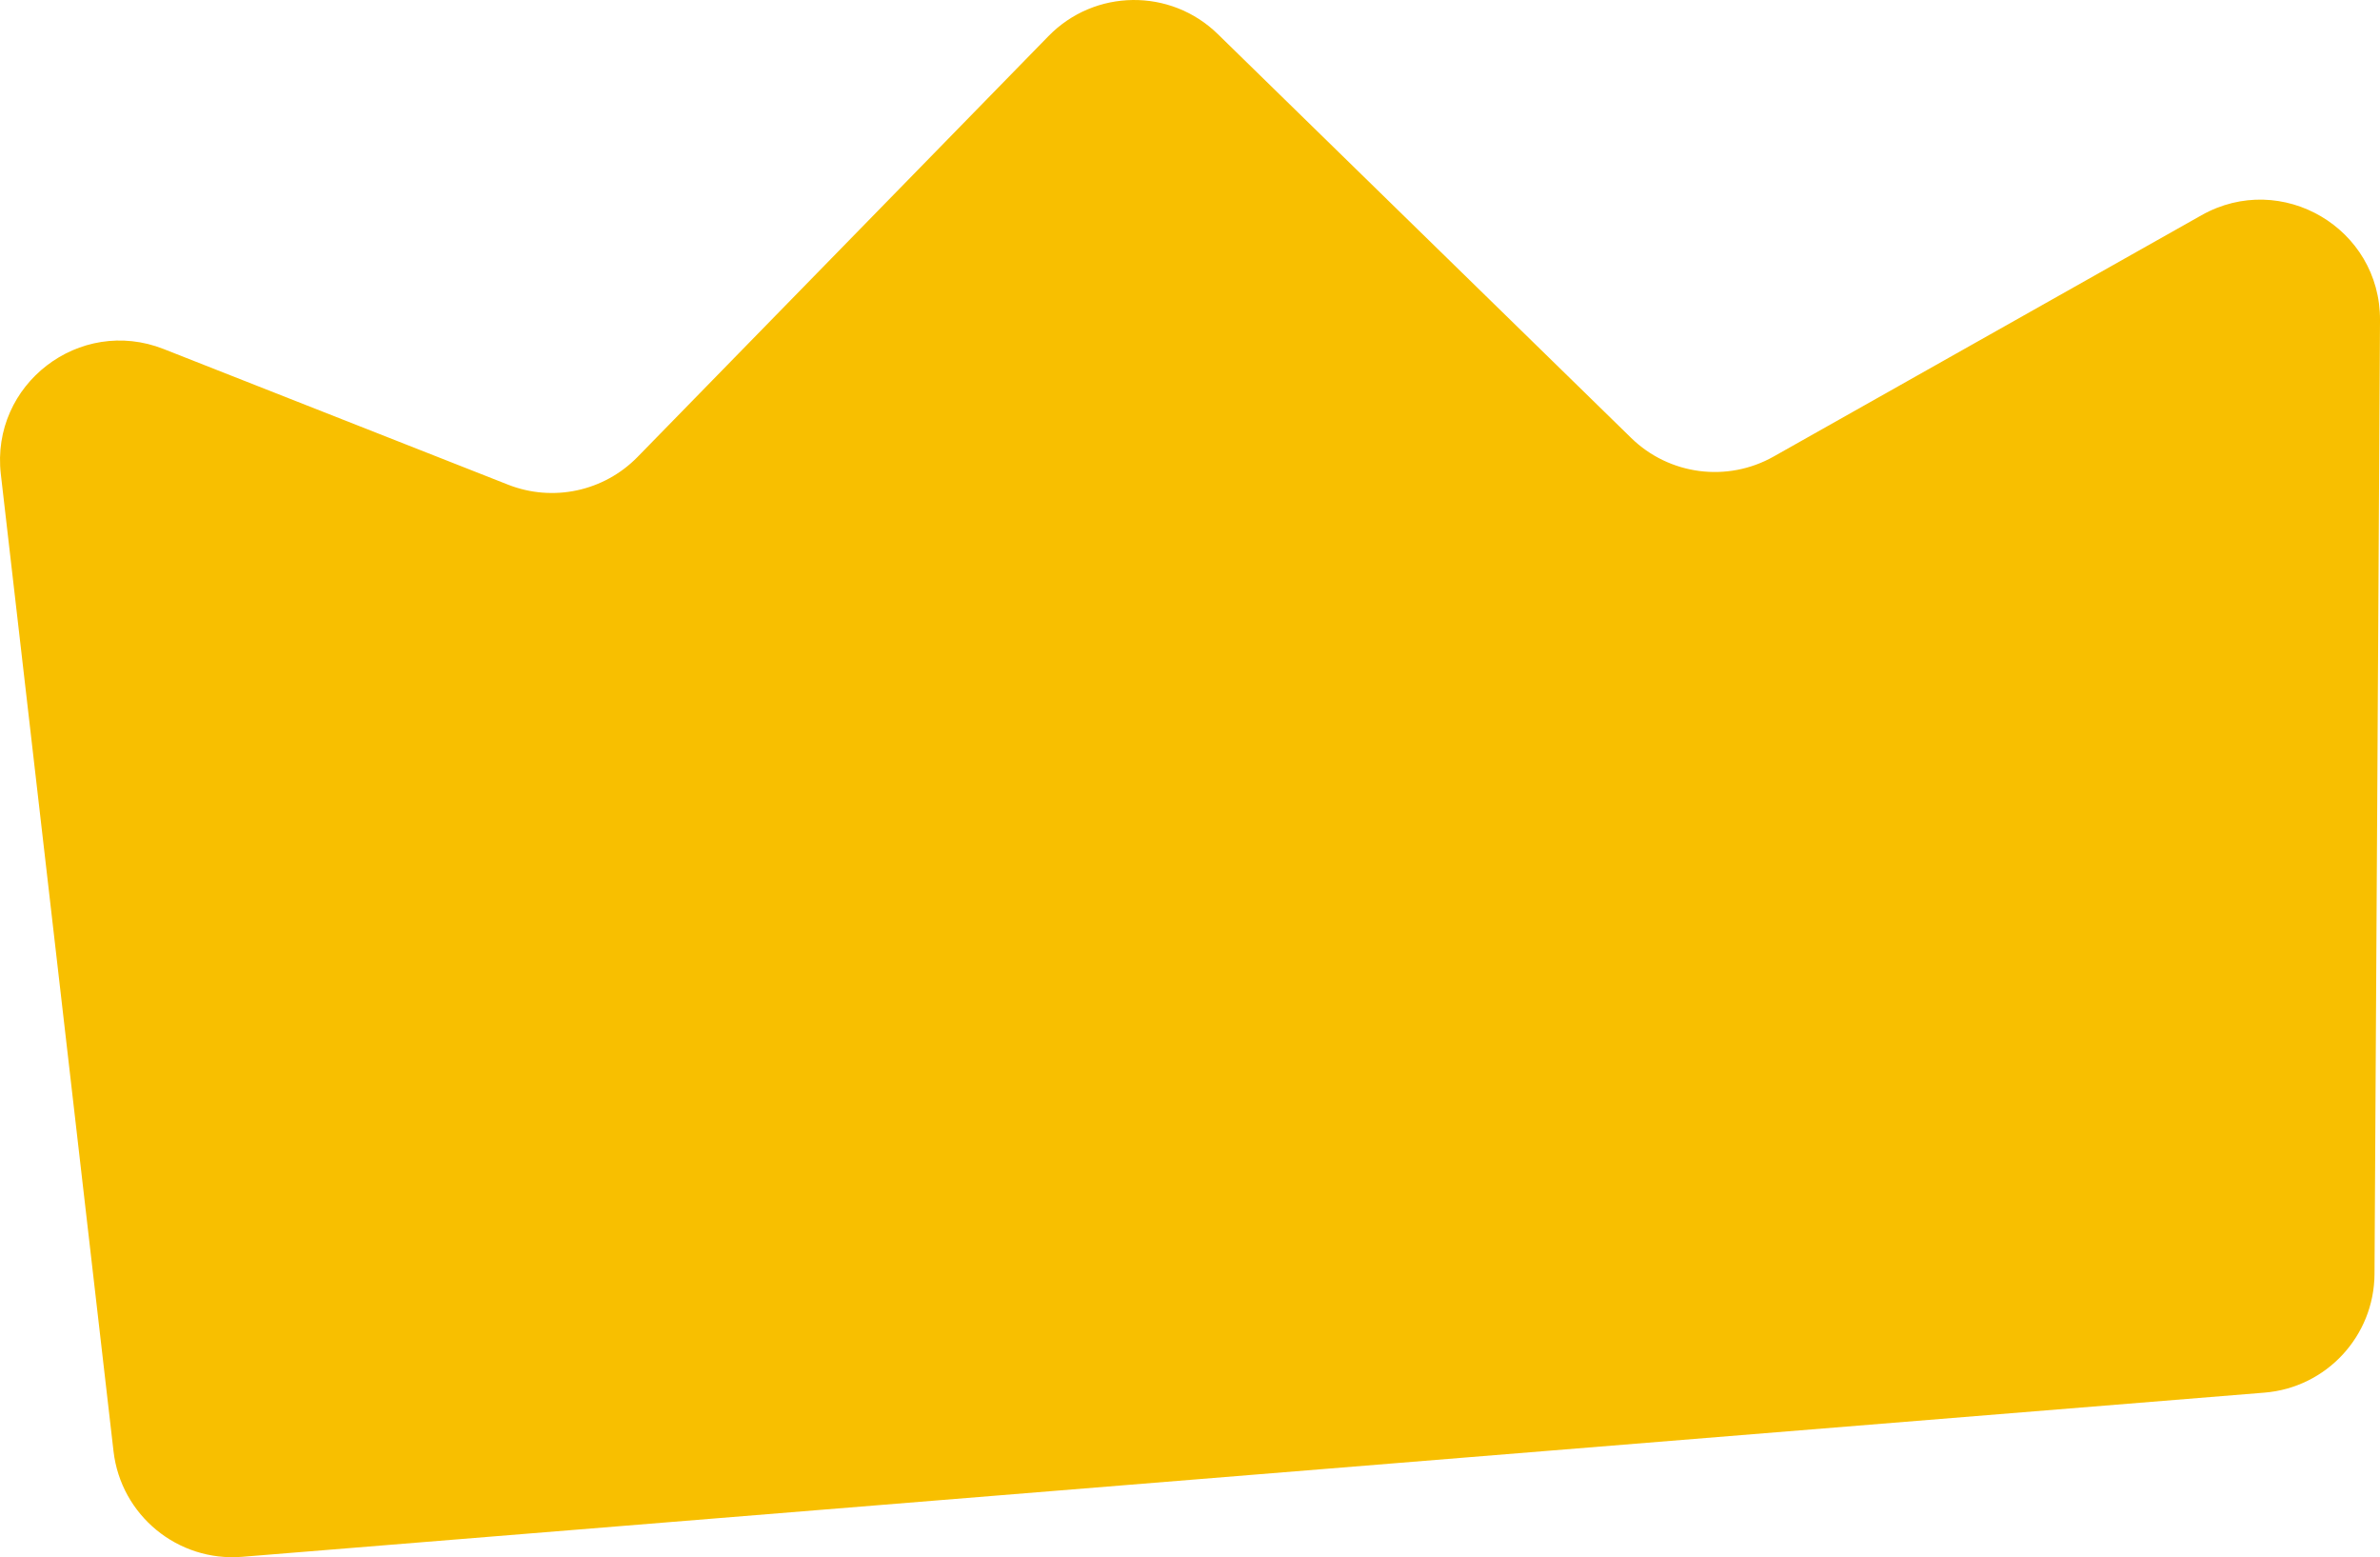 <?xml version="1.0" encoding="UTF-8"?>
<!DOCTYPE svg PUBLIC '-//W3C//DTD SVG 1.0//EN'
          'http://www.w3.org/TR/2001/REC-SVG-20010904/DTD/svg10.dtd'>
<svg data-name="Capa 1" height="2235.69" viewBox="0 0 3418.02 2235.69" width="3418.02" xmlns="http://www.w3.org/2000/svg" xmlns:xlink="http://www.w3.org/1999/xlink"
><path d="m163.01,2083.45c10.62,92.08,92.32,159.17,184.73,151.67l2904.38-235.71c88.9-7.22,157.51-81.2,158.02-170.39l7.89-1369.23c.76-132.01-141.37-215.6-256.37-150.76l-614.52,346.46c-66.55,37.53-149.91,26.63-204.57-26.77L1748.93,48.93c-67.92-66.34-176.78-65.06-243.13,2.87l-590.14,604.2c-48.33,49.49-121.62,65.19-185.98,39.85l-494.7-194.77C114.2,453.52-13.69,551.82,1.19,680.76l161.82,1402.69Z" fill="#f8bf00"
/></svg
>
